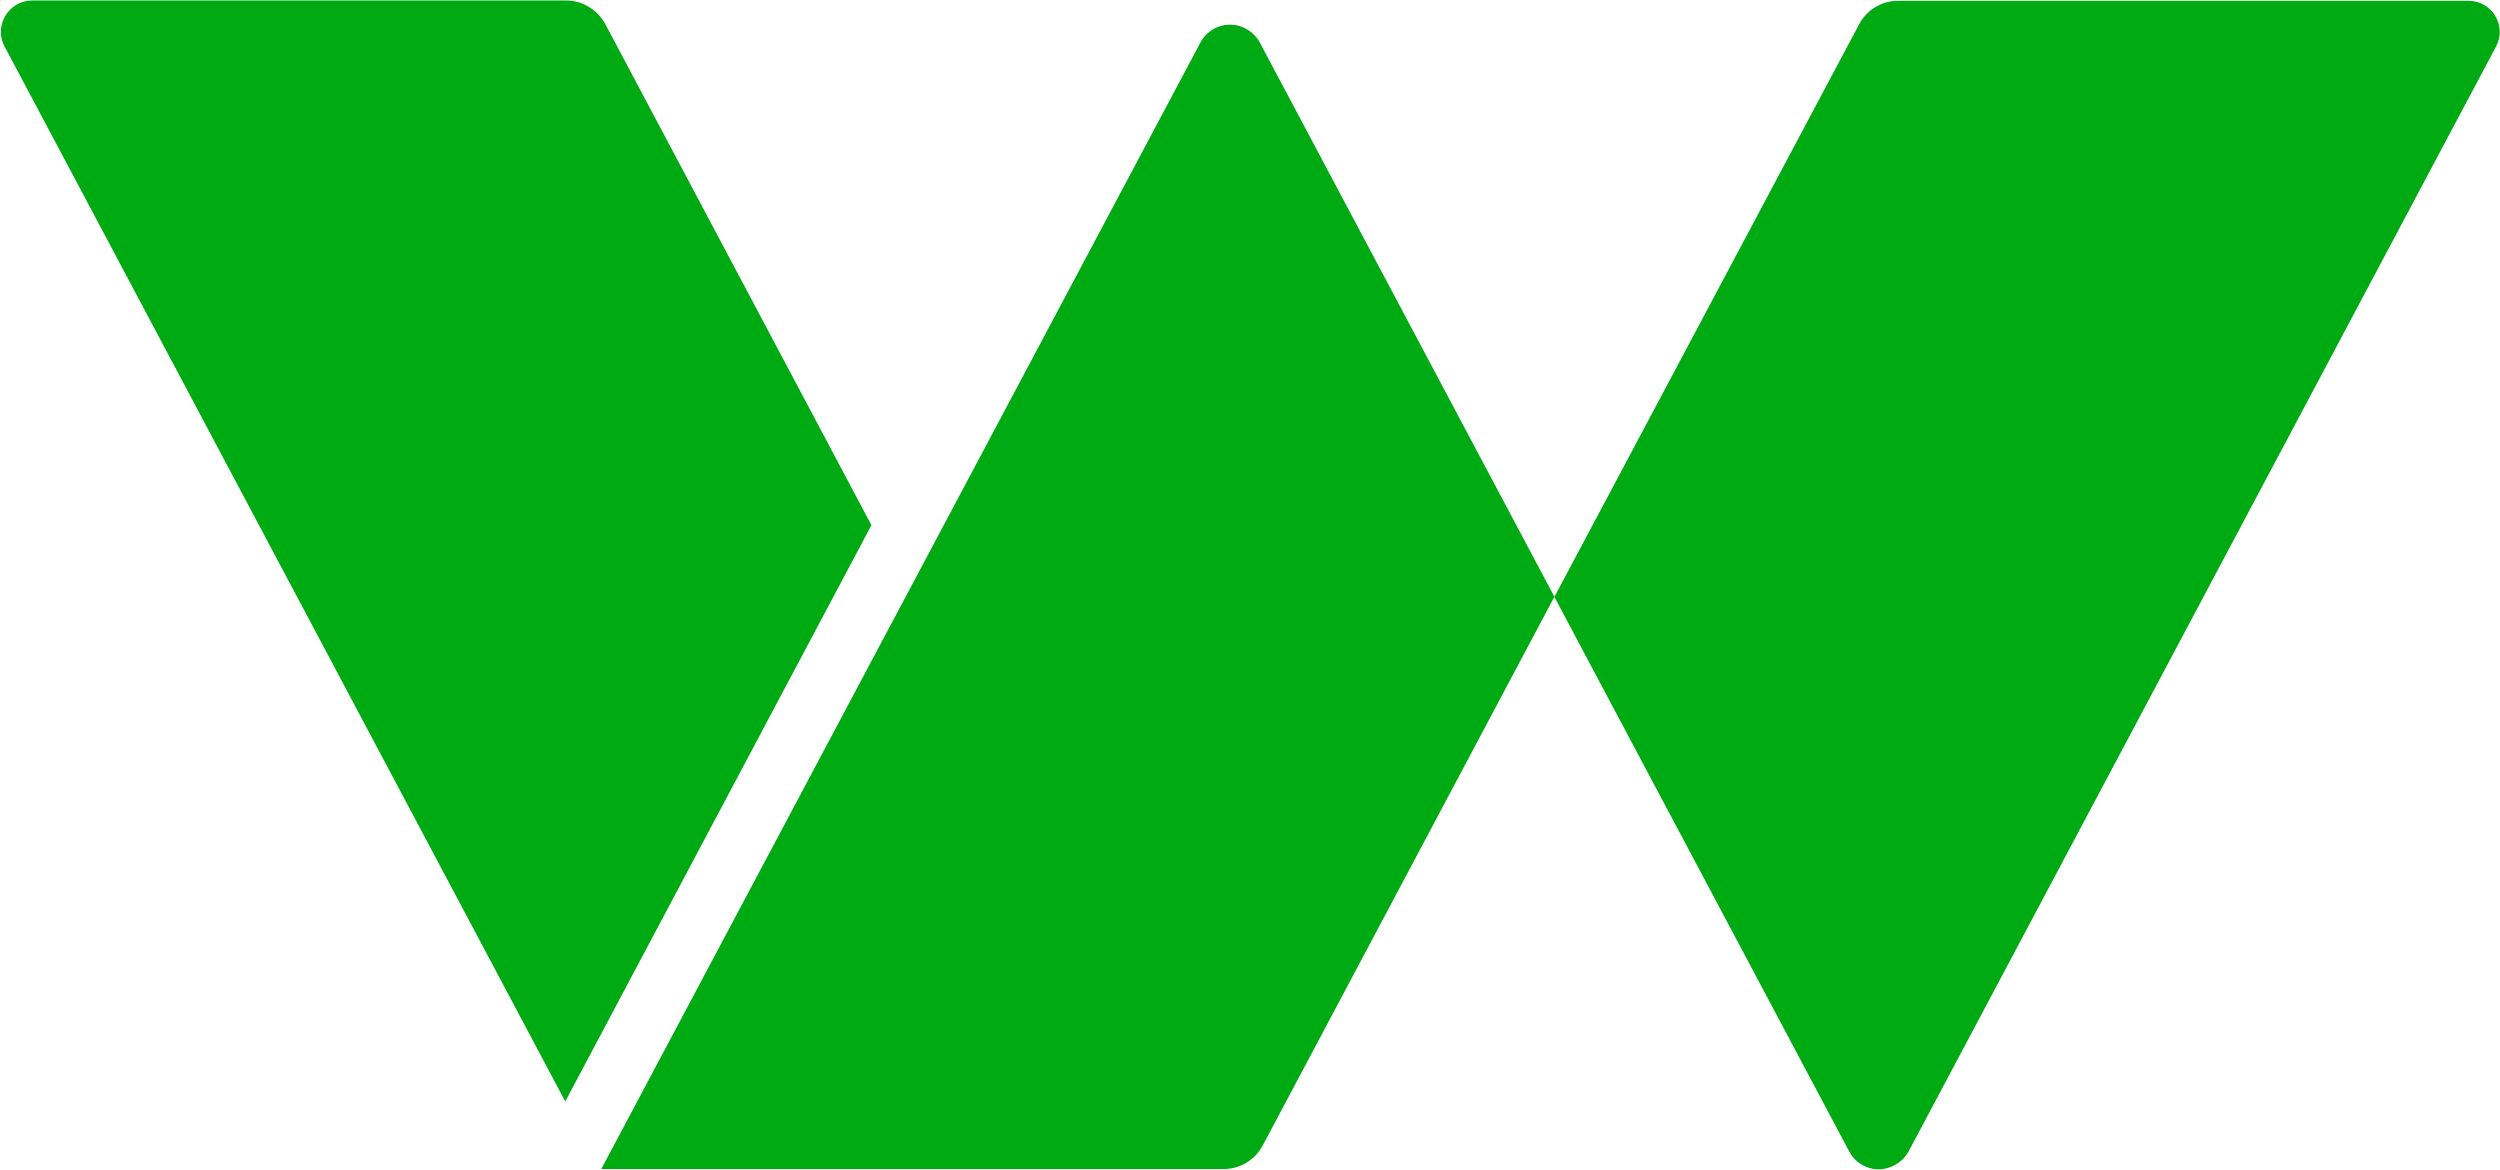<svg xmlns="http://www.w3.org/2000/svg" version="1.2" viewBox="0 0 1540 721"><path fill="#00aa13" d="M1157.3 720.3c-7.7 0-14.7-4.3-18.3-11.2L957.5 367.7 1145.2 15C1150 6 1159.1.5 1169.3.5h351.4c14.4 0 23.6 15.4 16.9 28.1l-361.8 680.5c-3.6 6.7-10.6 11-18.5 11.2zM19.6.3h329.2c10 0 19.3 5.7 24.1 14.6l163.9 308.6-188.6 355L2.8 28.6C-3.9 15.9 5.2.5 19.6.3zm719.8 26c3.6-6.8 10.6-11.1 18.3-11.1 7.7 0 14.8 4.4 18.4 11.1l181.4 341.3-179.6 337.9c-4.8 9-13.9 14.6-24.1 14.6H370.4z"/></svg>